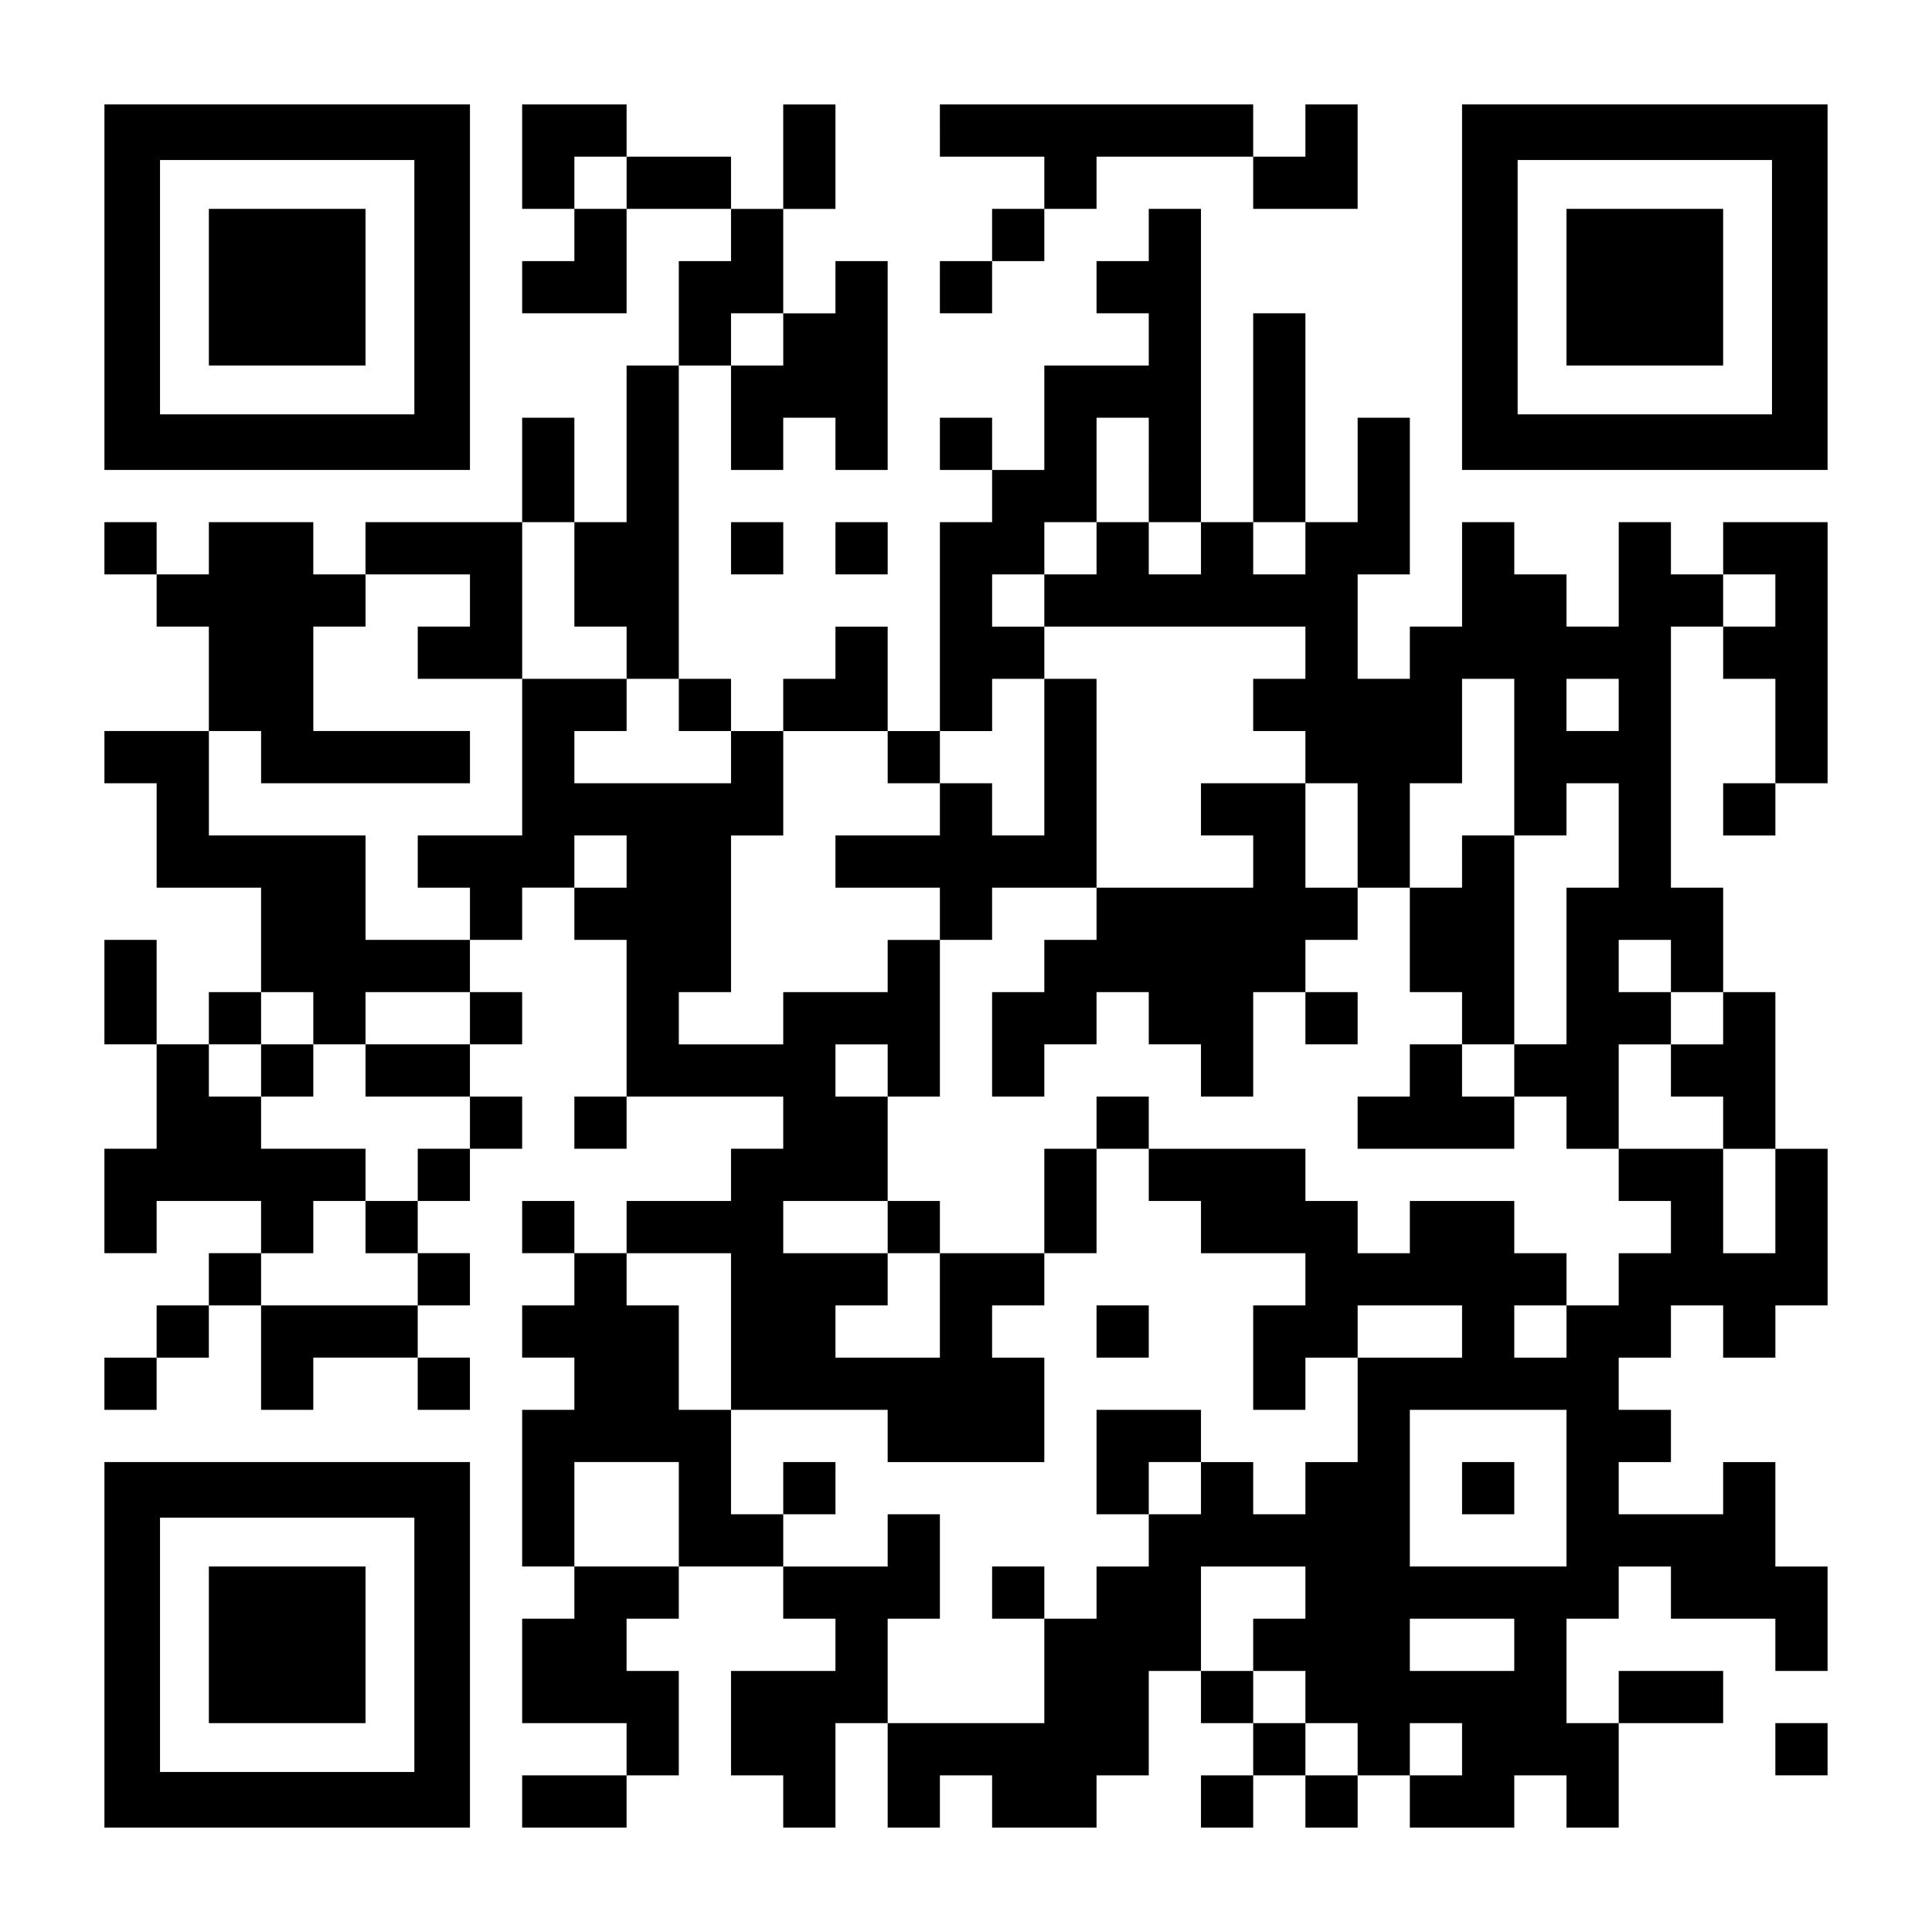 <?xml version="1.0" encoding="UTF-8" standalone="yes"?>
<svg version="1.0" xmlns="http://www.w3.org/2000/svg" width="1147px" height="1147px" viewBox="0 0 1147 1147" preserveAspectRatio="xMidYMid meet">
  <g transform="translate(0,1147) scale(0.1,-0.1)" fill="#000000" stroke="none">
    <path d="M620 9765 l0 -1085 1085 0 1085 0 0 1085 0 1085 -1085 0 -1085 0 0
-1085z m1840 0 l0 -755 -755 0 -755 0 0 755 0 755 755 0 755 0 0 -755z"/>
    <path d="M1240 9765 l0 -465 465 0 465 0 0 465 0 465 -465 0 -465 0 0 -465z"/>
    <path d="M3100 10540 l0 -310 155 0 155 0 0 -155 0 -155 -155 0 -155 0 0 -155
0 -155 310 0 310 0 0 310 0 310 310 0 310 0 0 -155 0 -155 -155 0 -155 0 0
-310 0 -310 -155 0 -155 0 0 -465 0 -465 -155 0 -155 0 0 310 0 310 -155 0
-155 0 0 -310 0 -310 -465 0 -465 0 0 -155 0 -155 -155 0 -155 0 0 155 0 155
-310 0 -310 0 0 -155 0 -155 -155 0 -155 0 0 155 0 155 -155 0 -155 0 0 -155
0 -155 155 0 155 0 0 -155 0 -155 155 0 155 0 0 -310 0 -310 -310 0 -310 0 0
-155 0 -155 155 0 155 0 0 -310 0 -310 310 0 310 0 0 -310 0 -310 -155 0 -155
0 0 -155 0 -155 -155 0 -155 0 0 310 0 310 -155 0 -155 0 0 -310 0 -310 155 0
155 0 0 -310 0 -310 -155 0 -155 0 0 -310 0 -310 155 0 155 0 0 155 0 155 310
0 310 0 0 -155 0 -155 -155 0 -155 0 0 -155 0 -155 -155 0 -155 0 0 -155 0
-155 -155 0 -155 0 0 -155 0 -155 155 0 155 0 0 155 0 155 155 0 155 0 0 155
0 155 155 0 155 0 0 -310 0 -310 155 0 155 0 0 155 0 155 310 0 310 0 0 -155
0 -155 155 0 155 0 0 155 0 155 -155 0 -155 0 0 155 0 155 155 0 155 0 0 155
0 155 -155 0 -155 0 0 155 0 155 155 0 155 0 0 155 0 155 155 0 155 0 0 155 0
155 -155 0 -155 0 0 155 0 155 155 0 155 0 0 155 0 155 -155 0 -155 0 0 155 0
155 155 0 155 0 0 155 0 155 155 0 155 0 0 -155 0 -155 155 0 155 0 0 -465 0
-465 -155 0 -155 0 0 -155 0 -155 155 0 155 0 0 155 0 155 465 0 465 0 0 -155
0 -155 -155 0 -155 0 0 -155 0 -155 -310 0 -310 0 0 -155 0 -155 -155 0 -155
0 0 155 0 155 -155 0 -155 0 0 -155 0 -155 155 0 155 0 0 -155 0 -155 -155 0
-155 0 0 -155 0 -155 155 0 155 0 0 -155 0 -155 -155 0 -155 0 0 -465 0 -465
155 0 155 0 0 -155 0 -155 -155 0 -155 0 0 -310 0 -310 310 0 310 0 0 -155 0
-155 -310 0 -310 0 0 -155 0 -155 310 0 310 0 0 155 0 155 155 0 155 0 0 310
0 310 -155 0 -155 0 0 155 0 155 155 0 155 0 0 155 0 155 310 0 310 0 0 -155
0 -155 155 0 155 0 0 -155 0 -155 -310 0 -310 0 0 -310 0 -310 155 0 155 0 0
-155 0 -155 155 0 155 0 0 310 0 310 155 0 155 0 0 -310 0 -310 155 0 155 0 0
155 0 155 155 0 155 0 0 -155 0 -155 310 0 310 0 0 155 0 155 155 0 155 0 0
310 0 310 155 0 155 0 0 -155 0 -155 155 0 155 0 0 -155 0 -155 -155 0 -155 0
0 -155 0 -155 155 0 155 0 0 155 0 155 155 0 155 0 0 -155 0 -155 155 0 155 0
0 155 0 155 155 0 155 0 0 -155 0 -155 310 0 310 0 0 155 0 155 155 0 155 0 0
-155 0 -155 155 0 155 0 0 310 0 310 310 0 310 0 0 155 0 155 -310 0 -310 0 0
-155 0 -155 -155 0 -155 0 0 310 0 310 155 0 155 0 0 155 0 155 155 0 155 0 0
-155 0 -155 310 0 310 0 0 -155 0 -155 155 0 155 0 0 310 0 310 -155 0 -155 0
0 310 0 310 -155 0 -155 0 0 -155 0 -155 -310 0 -310 0 0 155 0 155 155 0 155
0 0 155 0 155 -155 0 -155 0 0 155 0 155 155 0 155 0 0 155 0 155 155 0 155 0
0 -155 0 -155 155 0 155 0 0 155 0 155 155 0 155 0 0 465 0 465 -155 0 -155 0
0 465 0 465 -155 0 -155 0 0 310 0 310 -155 0 -155 0 0 775 0 775 155 0 155 0
0 -155 0 -155 155 0 155 0 0 -310 0 -310 -155 0 -155 0 0 -155 0 -155 155 0
155 0 0 155 0 155 155 0 155 0 0 775 0 775 -310 0 -310 0 0 -155 0 -155 -155
0 -155 0 0 155 0 155 -155 0 -155 0 0 -310 0 -310 -155 0 -155 0 0 155 0 155
-155 0 -155 0 0 155 0 155 -155 0 -155 0 0 -310 0 -310 -155 0 -155 0 0 -155
0 -155 -155 0 -155 0 0 310 0 310 155 0 155 0 0 465 0 465 -155 0 -155 0 0
-310 0 -310 -155 0 -155 0 0 620 0 620 -155 0 -155 0 0 -620 0 -620 -155 0
-155 0 0 930 0 930 -155 0 -155 0 0 -155 0 -155 -155 0 -155 0 0 -155 0 -155
155 0 155 0 0 -155 0 -155 -310 0 -310 0 0 -310 0 -310 -155 0 -155 0 0 155 0
155 -155 0 -155 0 0 -155 0 -155 155 0 155 0 0 -155 0 -155 -155 0 -155 0 0
-620 0 -620 -155 0 -155 0 0 310 0 310 -155 0 -155 0 0 -155 0 -155 -155 0
-155 0 0 -155 0 -155 -155 0 -155 0 0 155 0 155 -155 0 -155 0 0 930 0 930
155 0 155 0 0 -310 0 -310 155 0 155 0 0 155 0 155 155 0 155 0 0 -155 0 -155
155 0 155 0 0 620 0 620 -155 0 -155 0 0 -155 0 -155 -155 0 -155 0 0 310 0
310 155 0 155 0 0 310 0 310 -155 0 -155 0 0 -310 0 -310 -155 0 -155 0 0 155
0 155 -310 0 -310 0 0 155 0 155 -310 0 -310 0 0 -310z m620 -155 l0 -155
-155 0 -155 0 0 155 0 155 155 0 155 0 0 -155z m930 -930 l0 -155 -155 0 -155
0 0 155 0 155 155 0 155 0 0 -155z m2170 -775 l0 -310 155 0 155 0 0 -155 0
-155 -155 0 -155 0 0 155 0 155 -155 0 -155 0 0 -155 0 -155 -155 0 -155 0 0
-155 0 -155 775 0 775 0 0 -155 0 -155 -155 0 -155 0 0 -155 0 -155 155 0 155
0 0 -155 0 -155 155 0 155 0 0 -310 0 -310 155 0 155 0 0 310 0 310 155 0 155
0 0 310 0 310 155 0 155 0 0 -465 0 -465 155 0 155 0 0 155 0 155 155 0 155 0
0 -310 0 -310 -155 0 -155 0 0 -465 0 -465 -155 0 -155 0 0 -155 0 -155 155 0
155 0 0 -155 0 -155 155 0 155 0 0 310 0 310 155 0 155 0 0 155 0 155 -155 0
-155 0 0 155 0 155 155 0 155 0 0 -155 0 -155 155 0 155 0 0 -155 0 -155 -155
0 -155 0 0 -155 0 -155 155 0 155 0 0 -155 0 -155 155 0 155 0 0 -310 0 -310
-155 0 -155 0 0 310 0 310 -310 0 -310 0 0 -155 0 -155 155 0 155 0 0 -155 0
-155 -155 0 -155 0 0 -155 0 -155 -155 0 -155 0 0 -155 0 -155 -155 0 -155 0
0 155 0 155 155 0 155 0 0 155 0 155 -155 0 -155 0 0 155 0 155 -310 0 -310 0
0 -155 0 -155 -155 0 -155 0 0 155 0 155 -155 0 -155 0 0 155 0 155 -465 0
-465 0 0 -155 0 -155 155 0 155 0 0 -155 0 -155 310 0 310 0 0 -155 0 -155
-155 0 -155 0 0 -310 0 -310 155 0 155 0 0 155 0 155 155 0 155 0 0 155 0 155
310 0 310 0 0 -155 0 -155 -310 0 -310 0 0 -310 0 -310 -155 0 -155 0 0 -155
0 -155 -155 0 -155 0 0 155 0 155 -155 0 -155 0 0 -155 0 -155 -155 0 -155 0
0 -155 0 -155 -155 0 -155 0 0 -155 0 -155 -155 0 -155 0 0 -310 0 -310 -465
0 -465 0 0 310 0 310 155 0 155 0 0 310 0 310 -155 0 -155 0 0 -155 0 -155
-310 0 -310 0 0 155 0 155 -155 0 -155 0 0 310 0 310 -155 0 -155 0 0 310 0
310 -155 0 -155 0 0 155 0 155 310 0 310 0 0 -465 0 -465 465 0 465 0 0 -155
0 -155 465 0 465 0 0 310 0 310 -155 0 -155 0 0 155 0 155 155 0 155 0 0 155
0 155 -310 0 -310 0 0 -310 0 -310 -310 0 -310 0 0 155 0 155 155 0 155 0 0
155 0 155 -310 0 -310 0 0 155 0 155 310 0 310 0 0 310 0 310 -155 0 -155 0 0
155 0 155 155 0 155 0 0 -155 0 -155 155 0 155 0 0 465 0 465 -155 0 -155 0 0
-155 0 -155 -310 0 -310 0 0 -155 0 -155 -310 0 -310 0 0 155 0 155 155 0 155
0 0 465 0 465 155 0 155 0 0 310 0 310 310 0 310 0 0 -155 0 -155 155 0 155 0
0 155 0 155 155 0 155 0 0 155 0 155 155 0 155 0 0 155 0 155 -155 0 -155 0 0
155 0 155 155 0 155 0 0 155 0 155 155 0 155 0 0 310 0 310 155 0 155 0 0
-310z m-3410 -620 l0 -310 155 0 155 0 0 -155 0 -155 155 0 155 0 0 -155 0
-155 155 0 155 0 0 -155 0 -155 -465 0 -465 0 0 155 0 155 155 0 155 0 0 155
0 155 -310 0 -310 0 0 -465 0 -465 -310 0 -310 0 0 -155 0 -155 155 0 155 0 0
-155 0 -155 -310 0 -310 0 0 310 0 310 -465 0 -465 0 0 310 0 310 155 0 155 0
0 -155 0 -155 620 0 620 0 0 155 0 155 -465 0 -465 0 0 310 0 310 155 0 155 0
0 155 0 155 310 0 310 0 0 -155 0 -155 -155 0 -155 0 0 -155 0 -155 310 0 310
0 0 465 0 465 155 0 155 0 0 -310z m4340 155 l0 -155 -155 0 -155 0 0 155 0
155 155 0 155 0 0 -155z m2790 -310 l0 -155 -155 0 -155 0 0 155 0 155 155 0
155 0 0 -155z m-930 -620 l0 -155 -155 0 -155 0 0 155 0 155 155 0 155 0 0
-155z m-5890 -930 l0 -155 -155 0 -155 0 0 155 0 155 155 0 155 0 0 -155z
m-1860 -930 l0 -155 155 0 155 0 0 155 0 155 310 0 310 0 0 -155 0 -155 -310
0 -310 0 0 -155 0 -155 310 0 310 0 0 -155 0 -155 -155 0 -155 0 0 -155 0
-155 -155 0 -155 0 0 -155 0 -155 155 0 155 0 0 -155 0 -155 -465 0 -465 0 0
155 0 155 155 0 155 0 0 155 0 155 155 0 155 0 0 155 0 155 -310 0 -310 0 0
155 0 155 -155 0 -155 0 0 155 0 155 155 0 155 0 0 155 0 155 155 0 155 0 0
-155z m7440 -2790 l0 -465 -465 0 -465 0 0 465 0 465 465 0 465 0 0 -465z
m-5270 -155 l0 -310 -310 0 -310 0 0 310 0 310 310 0 310 0 0 -310z m3720
-465 l0 -155 -155 0 -155 0 0 -155 0 -155 155 0 155 0 0 -155 0 -155 155 0
155 0 0 -155 0 -155 -155 0 -155 0 0 155 0 155 -155 0 -155 0 0 155 0 155
-155 0 -155 0 0 310 0 310 310 0 310 0 0 -155z m1240 -310 l0 -155 -310 0
-310 0 0 155 0 155 310 0 310 0 0 -155z m-310 -620 l0 -155 -155 0 -155 0 0
155 0 155 155 0 155 0 0 -155z"/>
    <path d="M6200 6975 l0 -465 -155 0 -155 0 0 155 0 155 -155 0 -155 0 0 -155
0 -155 -310 0 -310 0 0 -155 0 -155 310 0 310 0 0 -155 0 -155 155 0 155 0 0
155 0 155 310 0 310 0 0 -155 0 -155 -155 0 -155 0 0 -155 0 -155 -155 0 -155
0 0 -310 0 -310 155 0 155 0 0 155 0 155 155 0 155 0 0 155 0 155 155 0 155 0
0 -155 0 -155 155 0 155 0 0 -155 0 -155 155 0 155 0 0 310 0 310 155 0 155 0
0 -155 0 -155 155 0 155 0 0 155 0 155 -155 0 -155 0 0 155 0 155 155 0 155 0
0 155 0 155 -155 0 -155 0 0 310 0 310 -310 0 -310 0 0 -155 0 -155 155 0 155
0 0 -155 0 -155 -465 0 -465 0 0 620 0 620 -155 0 -155 0 0 -465z"/>
    <path d="M8680 6355 l0 -155 -155 0 -155 0 0 -310 0 -310 155 0 155 0 0 -155
0 -155 -155 0 -155 0 0 -155 0 -155 -155 0 -155 0 0 -155 0 -155 465 0 465 0
0 155 0 155 -155 0 -155 0 0 155 0 155 155 0 155 0 0 620 0 620 -155 0 -155 0
0 -155z"/>
    <path d="M6510 4805 l0 -155 -155 0 -155 0 0 -310 0 -310 155 0 155 0 0 310 0
310 155 0 155 0 0 155 0 155 -155 0 -155 0 0 -155z"/>
    <path d="M5270 4185 l0 -155 155 0 155 0 0 155 0 155 -155 0 -155 0 0 -155z"/>
    <path d="M6510 3565 l0 -155 155 0 155 0 0 155 0 155 -155 0 -155 0 0 -155z"/>
    <path d="M6510 2790 l0 -310 155 0 155 0 0 155 0 155 155 0 155 0 0 155 0 155
-310 0 -310 0 0 -310z"/>
    <path d="M4650 2635 l0 -155 155 0 155 0 0 155 0 155 -155 0 -155 0 0 -155z"/>
    <path d="M5890 2015 l0 -155 155 0 155 0 0 155 0 155 -155 0 -155 0 0 -155z"/>
    <path d="M1550 5115 l0 -155 155 0 155 0 0 155 0 155 -155 0 -155 0 0 -155z"/>
    <path d="M8680 2635 l0 -155 155 0 155 0 0 155 0 155 -155 0 -155 0 0 -155z"/>
    <path d="M5580 10695 l0 -155 310 0 310 0 0 -155 0 -155 -155 0 -155 0 0 -155
0 -155 -155 0 -155 0 0 -155 0 -155 155 0 155 0 0 155 0 155 155 0 155 0 0
155 0 155 155 0 155 0 0 155 0 155 465 0 465 0 0 -155 0 -155 310 0 310 0 0
310 0 310 -155 0 -155 0 0 -155 0 -155 -155 0 -155 0 0 155 0 155 -930 0 -930
0 0 -155z"/>
    <path d="M8680 9765 l0 -1085 1085 0 1085 0 0 1085 0 1085 -1085 0 -1085 0 0
-1085z m1840 0 l0 -755 -755 0 -755 0 0 755 0 755 755 0 755 0 0 -755z"/>
    <path d="M9300 9765 l0 -465 465 0 465 0 0 465 0 465 -465 0 -465 0 0 -465z"/>
    <path d="M4340 8215 l0 -155 155 0 155 0 0 155 0 155 -155 0 -155 0 0 -155z"/>
    <path d="M4960 8215 l0 -155 155 0 155 0 0 155 0 155 -155 0 -155 0 0 -155z"/>
    <path d="M620 1705 l0 -1085 1085 0 1085 0 0 1085 0 1085 -1085 0 -1085 0 0
-1085z m1840 0 l0 -755 -755 0 -755 0 0 755 0 755 755 0 755 0 0 -755z"/>
    <path d="M1240 1705 l0 -465 465 0 465 0 0 465 0 465 -465 0 -465 0 0 -465z"/>
    <path d="M10540 1085 l0 -155 155 0 155 0 0 155 0 155 -155 0 -155 0 0 -155z"/>
  </g>
</svg>